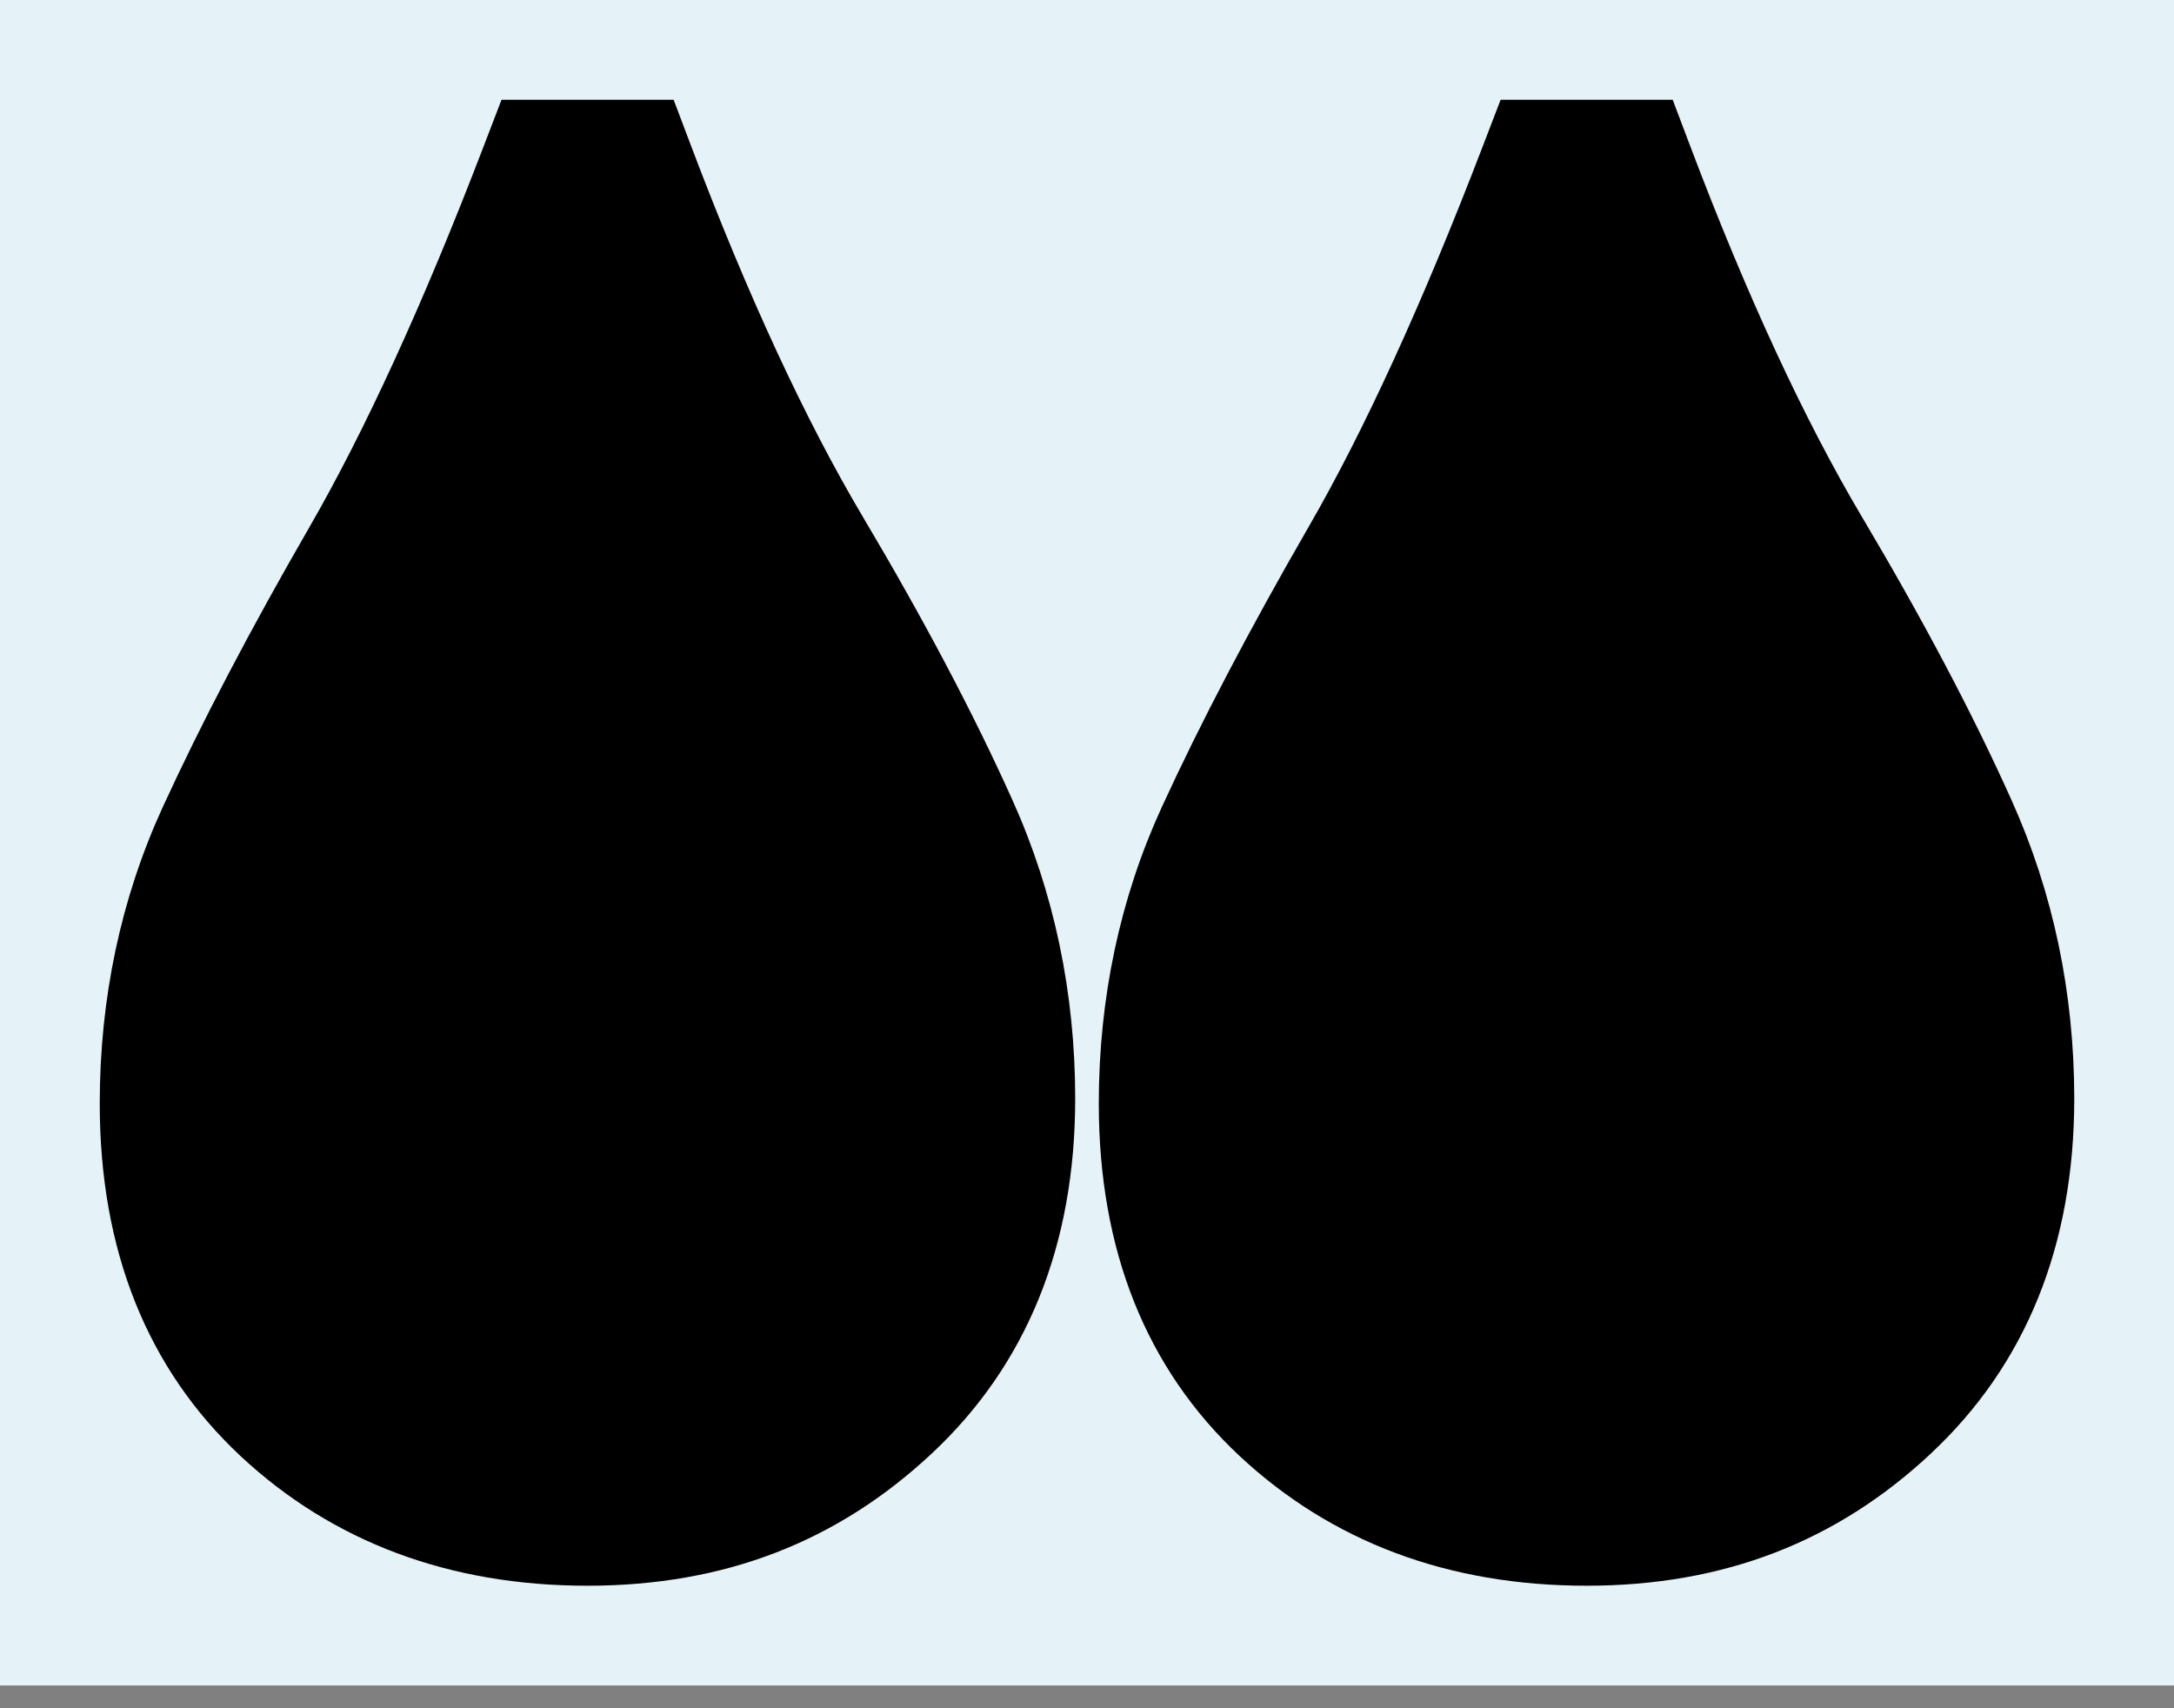 <svg xmlns="http://www.w3.org/2000/svg" width="42" height="33" viewBox="0 0 42 33" fill="none"><rect x="0" y="0" width="42" height="33" fill="#808080" stroke="none"/><rect width="42" height="32.56" transform="translate(42 32.56) rotate(-180)" fill="#E5F2F7"></rect><path d="M18 28.08C19.84 26.361 20.772 24.053 20.772 21.222C20.772 19.183 20.364 17.243 19.56 15.457C18.817 13.801 17.843 11.958 16.666 9.978C15.559 8.113 14.445 5.709 13.357 2.834L13.014 1.927L9.689 1.927L9.343 2.828C8.186 5.848 7.051 8.324 5.974 10.19C4.84 12.153 3.888 13.971 3.143 15.594C2.336 17.355 1.927 19.281 1.927 21.32C1.927 24.15 2.842 26.441 4.648 28.129C6.429 29.79 8.684 30.633 11.349 30.633C14.014 30.633 16.188 29.773 18 28.08ZM37.302 28.08C39.141 26.361 40.073 24.053 40.073 21.222C40.073 19.183 39.666 17.243 38.861 15.457C38.119 13.801 37.144 11.958 35.967 9.978C34.86 8.113 33.746 5.709 32.658 2.834L32.315 1.927L28.991 1.927L28.645 2.828C27.487 5.848 26.354 8.324 25.275 10.19C24.142 12.153 23.189 13.971 22.444 15.594C21.637 17.355 21.228 19.281 21.228 21.32C21.228 24.15 22.143 26.441 23.95 28.129C25.732 29.79 27.986 30.633 30.651 30.633C33.316 30.633 35.492 29.773 37.303 28.08L37.302 28.08Z" fill="black"></path></svg>
